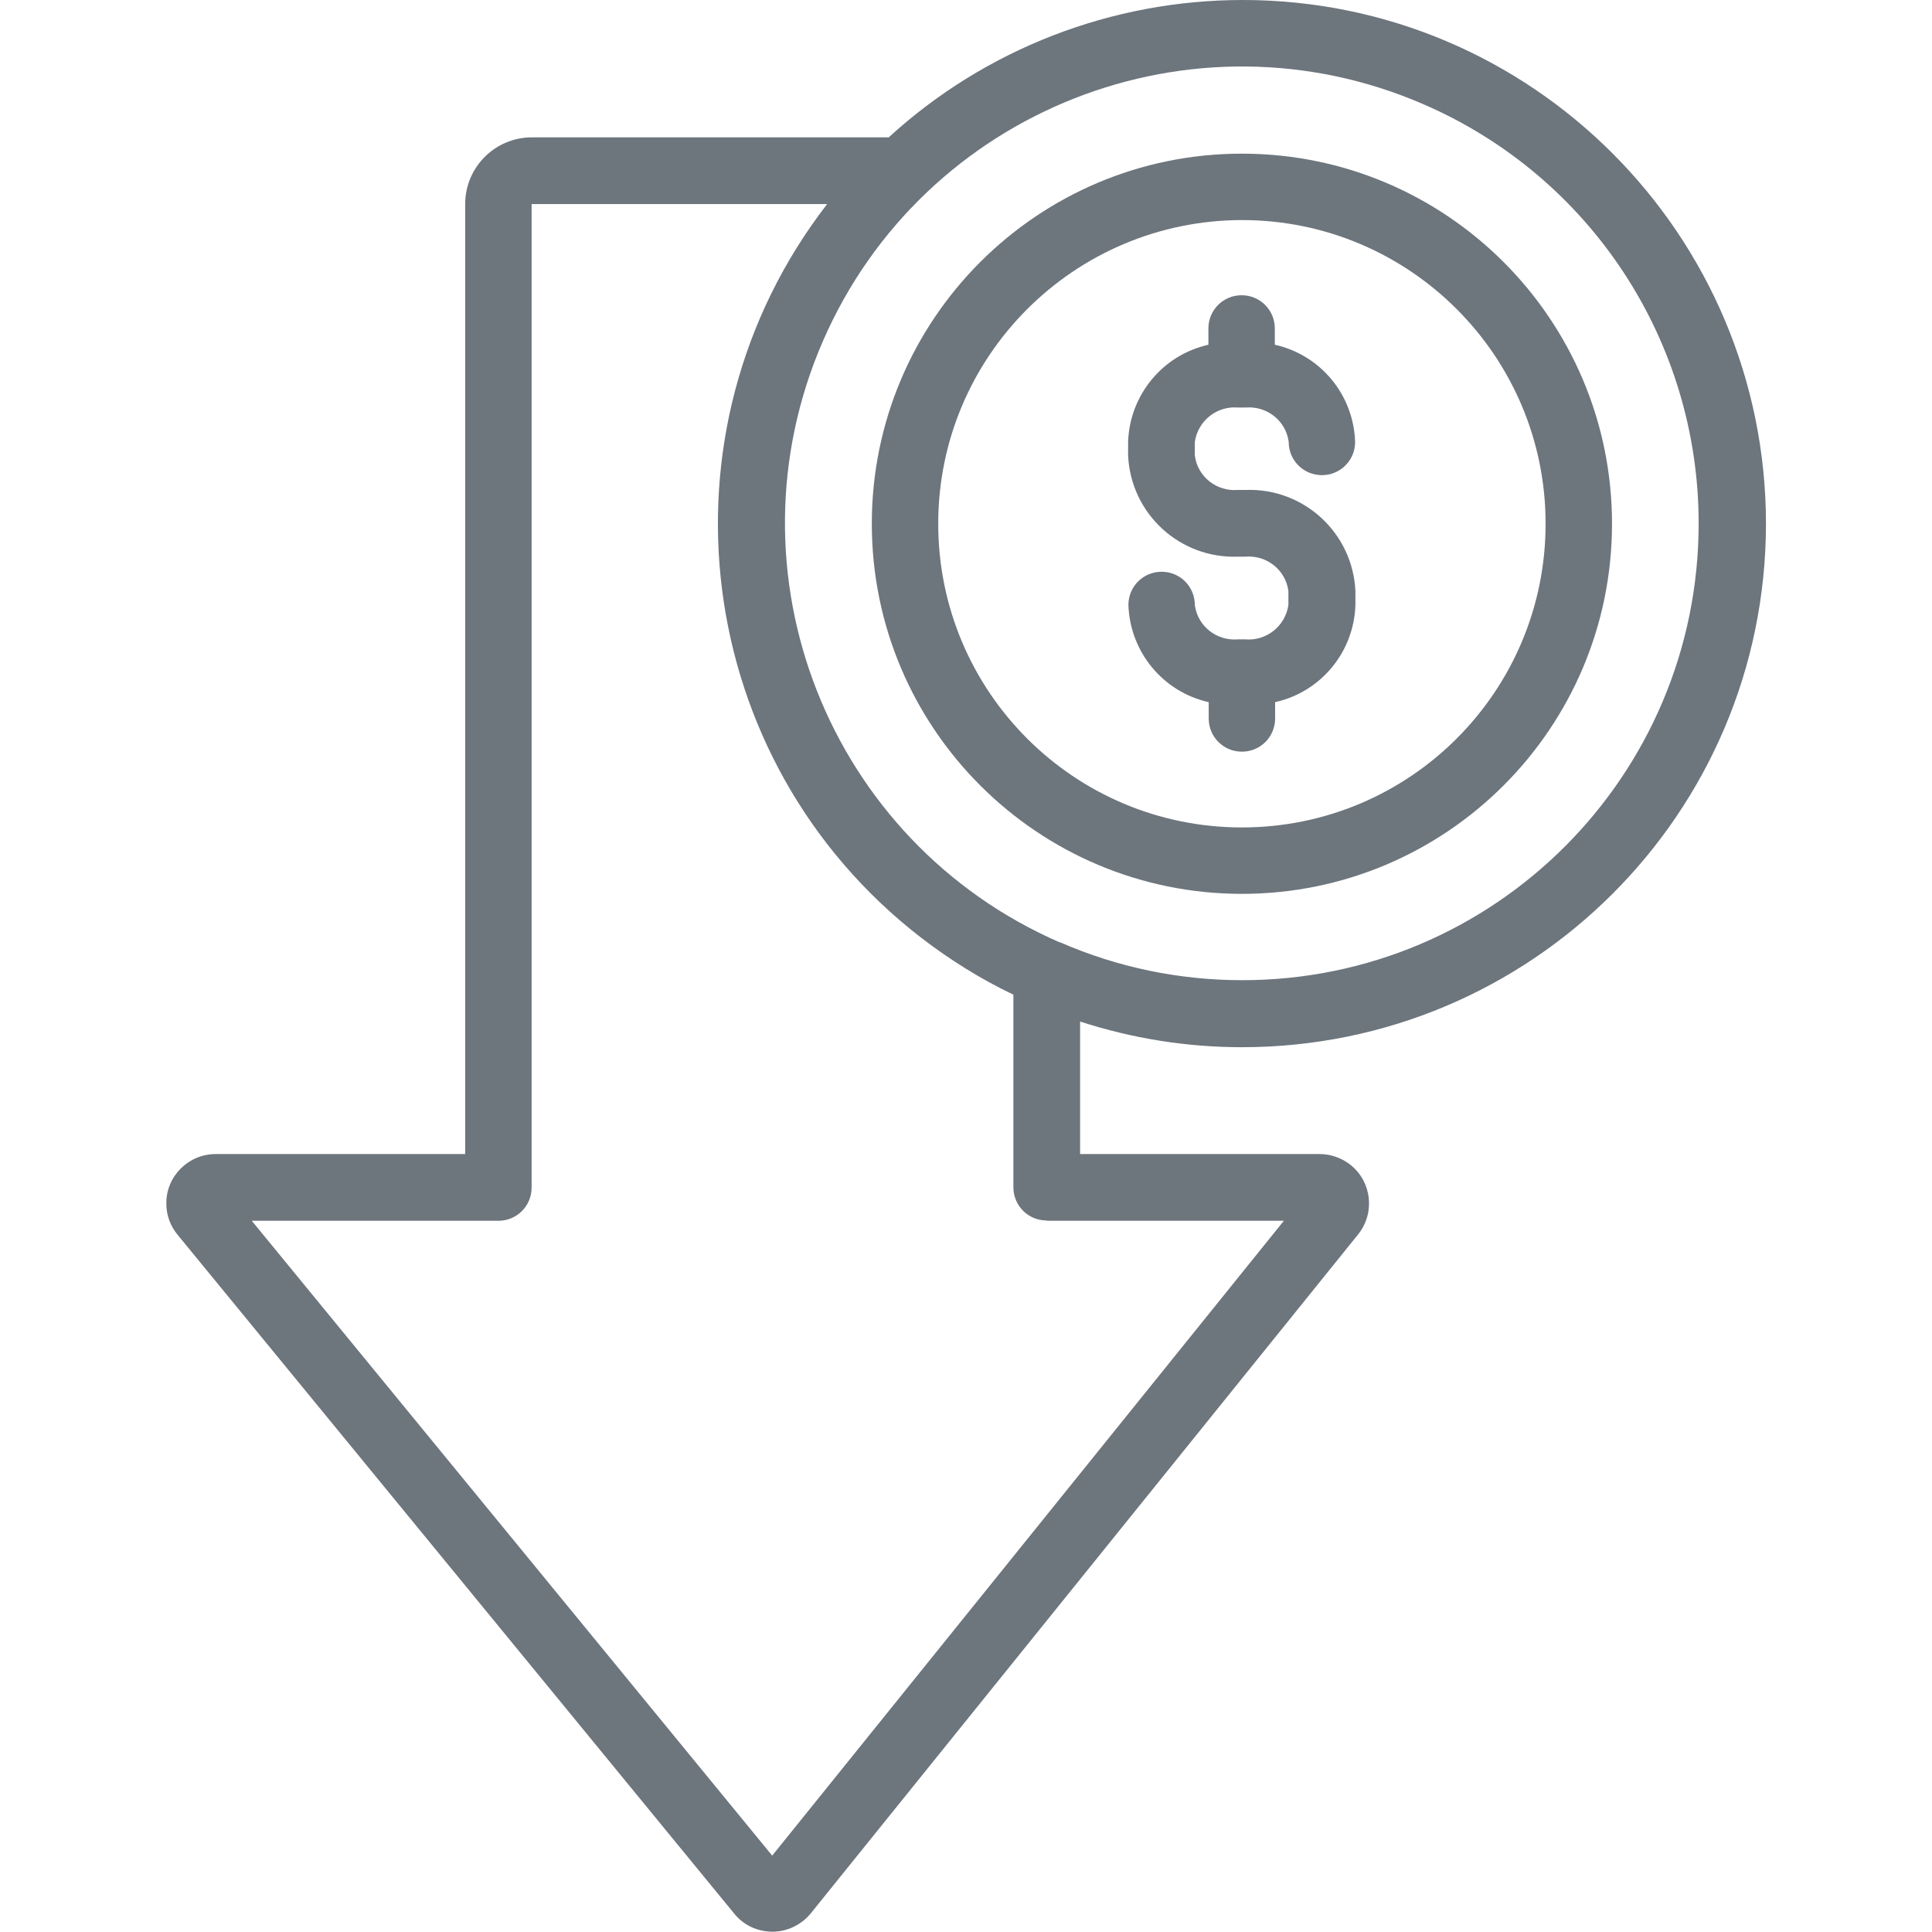 <?xml version="1.0" encoding="UTF-8"?>
<svg id="Layer_2" data-name="Layer 2" xmlns="http://www.w3.org/2000/svg" viewBox="0 0 64 64">
  <defs>
    <style>
      .cls-1 {
        fill: none;
      }

      .cls-2 {
        fill: #6d757d;
      }
    </style>
  </defs>
  <g id="Layer_1-2" data-name="Layer 1">
    <rect class="cls-1" width="64" height="64"/>
    <g>
      <path class="cls-2" d="M41.26,21.18h-.25c-.71.06-1.34-.44-1.43-1.14,0-.61-.49-1.1-1.1-1.1s-1.1.49-1.1,1.1c.05,1.55,1.14,2.88,2.66,3.22v.54c0,.61.49,1.1,1.1,1.1s1.1-.49,1.1-1.1v-.54c1.52-.34,2.61-1.66,2.66-3.22v-.46c-.09-1.93-1.71-3.42-3.64-3.35h-.25c-.71.06-1.34-.44-1.43-1.14v-.45c.1-.7.73-1.2,1.43-1.14h.25c.71-.06,1.34.44,1.43,1.14,0,.61.49,1.1,1.1,1.1s1.1-.49,1.1-1.1c-.05-1.56-1.14-2.88-2.66-3.22v-.54c0-.61-.49-1.1-1.1-1.1s-1.1.49-1.1,1.1v.54c-1.52.34-2.61,1.67-2.66,3.22v.45c.09,1.93,1.71,3.42,3.64,3.35h.24c.71-.06,1.34.44,1.43,1.14v.46c-.1.7-.73,1.2-1.43,1.14Z"/>
      <path class="cls-2" d="M41.14,29.61c6.77,0,12.26-5.49,12.26-12.26s-5.49-12.26-12.26-12.26-12.26,5.49-12.26,12.26h0c0,6.77,5.49,12.26,12.26,12.26ZM41.14,7.29c5.55,0,10.06,4.5,10.06,10.06s-4.5,10.06-10.06,10.06-10.06-4.5-10.06-10.06h0c0-5.55,4.5-10.05,10.06-10.06h0Z"/>
      <path class="cls-2" d="M41.14,34.69c9.58,0,17.35-7.75,17.36-17.33C58.5,7.78,50.74,0,41.17,0c-4.34,0-8.53,1.62-11.73,4.55h-11.82c-1.22,0-2.21.99-2.21,2.21v31.47H7.14c-.9,0-1.64.74-1.63,1.64,0,.38.13.74.37,1.03l18.45,22.5c.31.38.77.59,1.26.59h0c.49,0,.96-.23,1.27-.61l18.13-22.49c.57-.71.45-1.74-.25-2.3-.29-.23-.65-.36-1.02-.36h-7.94v-4.39c1.73.56,3.53.85,5.35.85ZM56.27,17.34c0,8.36-6.77,15.13-15.12,15.13-2.07,0-4.12-.42-6.02-1.25h-.02c-7.67-3.34-11.18-12.26-7.85-19.92C30.59,3.64,39.51.13,47.17,3.46c5.53,2.4,9.1,7.85,9.1,13.88h0ZM34.68,40.44h7.85l-16.95,21.03-17.24-21.03h8.17c.61,0,1.1-.49,1.1-1.1V6.76h9.79c-5.85,7.57-4.46,18.45,3.11,24.3.95.73,1.97,1.37,3.06,1.89v6.38c0,.61.49,1.1,1.1,1.1Z"/>
    </g>
  </g>
</svg>